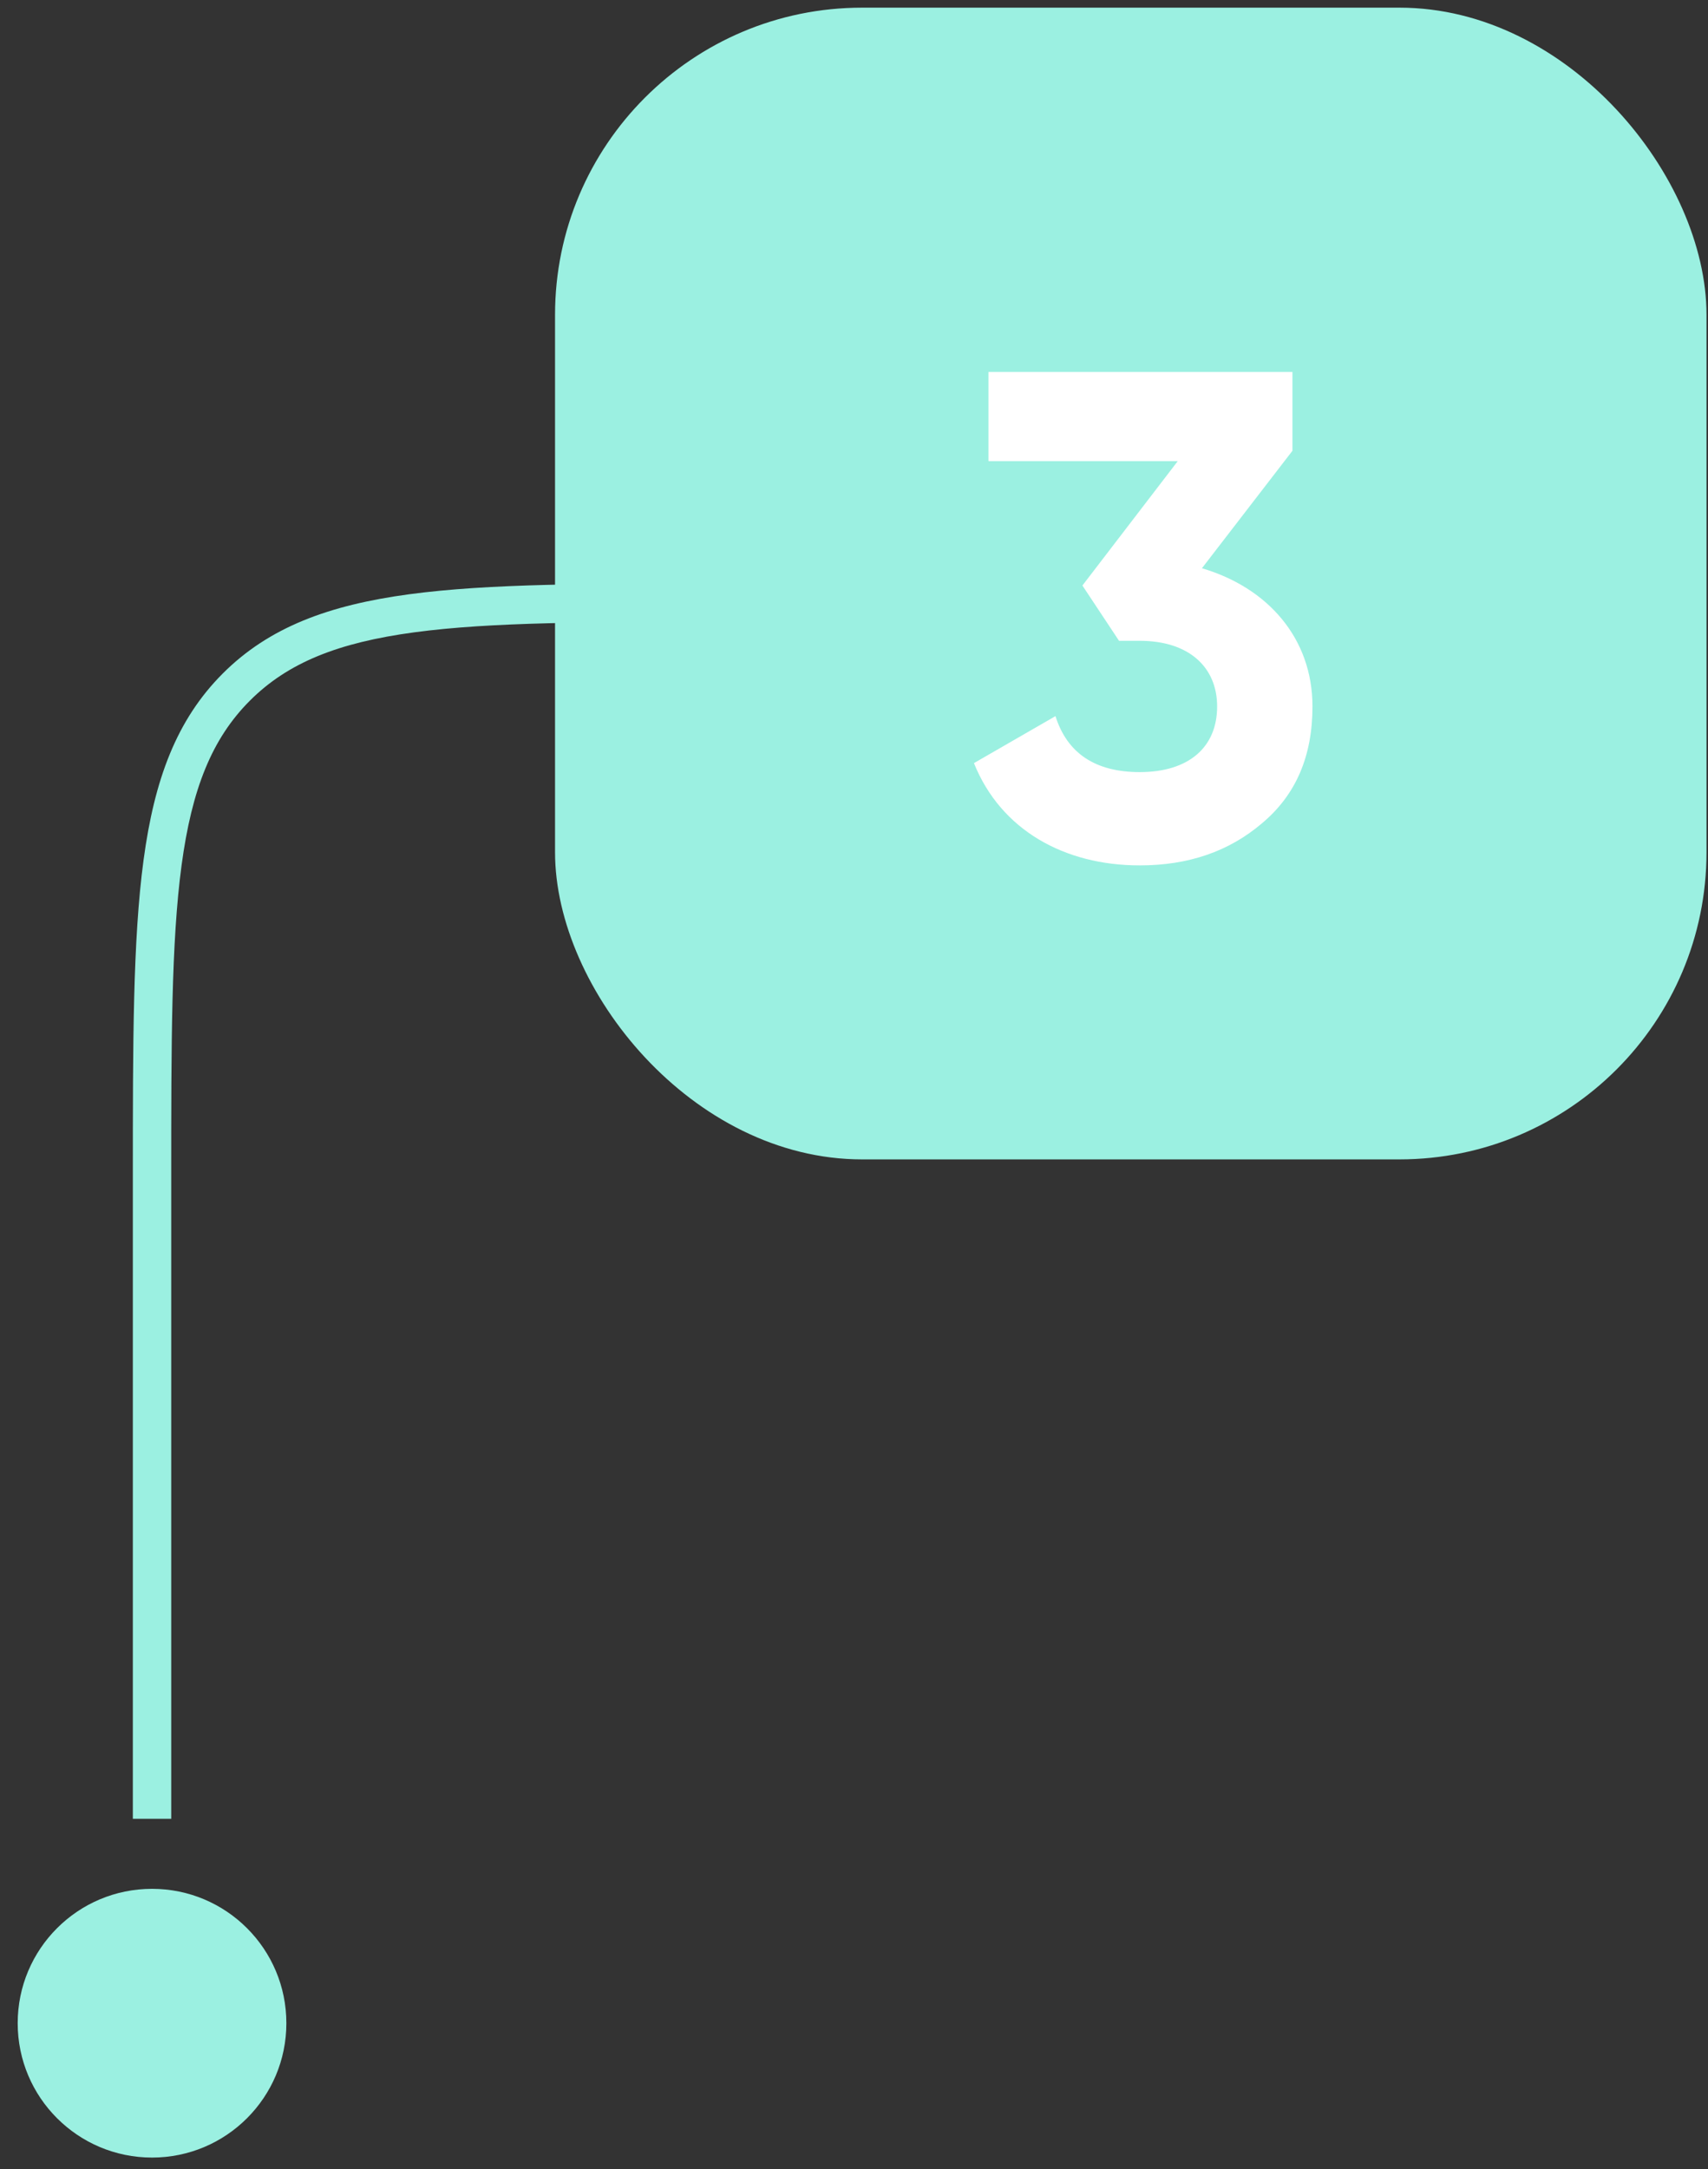 <?xml version="1.0" encoding="UTF-8"?> <svg xmlns="http://www.w3.org/2000/svg" width="89" height="113" viewBox="0 0 89 113" fill="none"><rect x="0" y="0" width="89" height="113" fill="#333333" stroke="none"/> <circle cx="7.922" cy="105.399" r="7" fill="#9BF0E1"></circle> <path d="M65.922 30.399H37.842C30.839 30.399 25.481 30.399 21.33 30.957C17.134 31.522 14.022 32.672 11.608 35.086C9.195 37.499 8.044 40.611 7.48 44.807C6.922 48.958 6.922 54.316 6.922 61.32V94.751H8.922V61.399C8.922 54.3 8.924 49.076 9.462 45.074C9.996 41.1 11.042 38.48 13.022 36.5C15.002 34.52 17.622 33.474 21.596 32.94C25.599 32.401 30.823 32.399 37.922 32.399H65.922V30.399Z" fill="#9BF0E1"></path> <rect x="28.922" y="0.399" width="60" height="60" rx="16" fill="#9BF0E1"></rect> <path d="M67.346 23.483V19.379H51.506V24.023H61.37L56.402 30.503L58.31 33.383H59.39C61.946 33.383 63.422 34.751 63.422 36.803C63.422 38.927 61.946 40.223 59.39 40.223C57.086 40.223 55.61 39.251 54.998 37.307L50.75 39.755C52.154 43.247 55.466 45.083 59.39 45.083C61.91 45.083 64.034 44.363 65.762 42.887C67.526 41.411 68.39 39.395 68.39 36.803C68.39 33.239 66.05 30.611 62.63 29.603L67.346 23.483Z" fill="white"></path> </svg> 